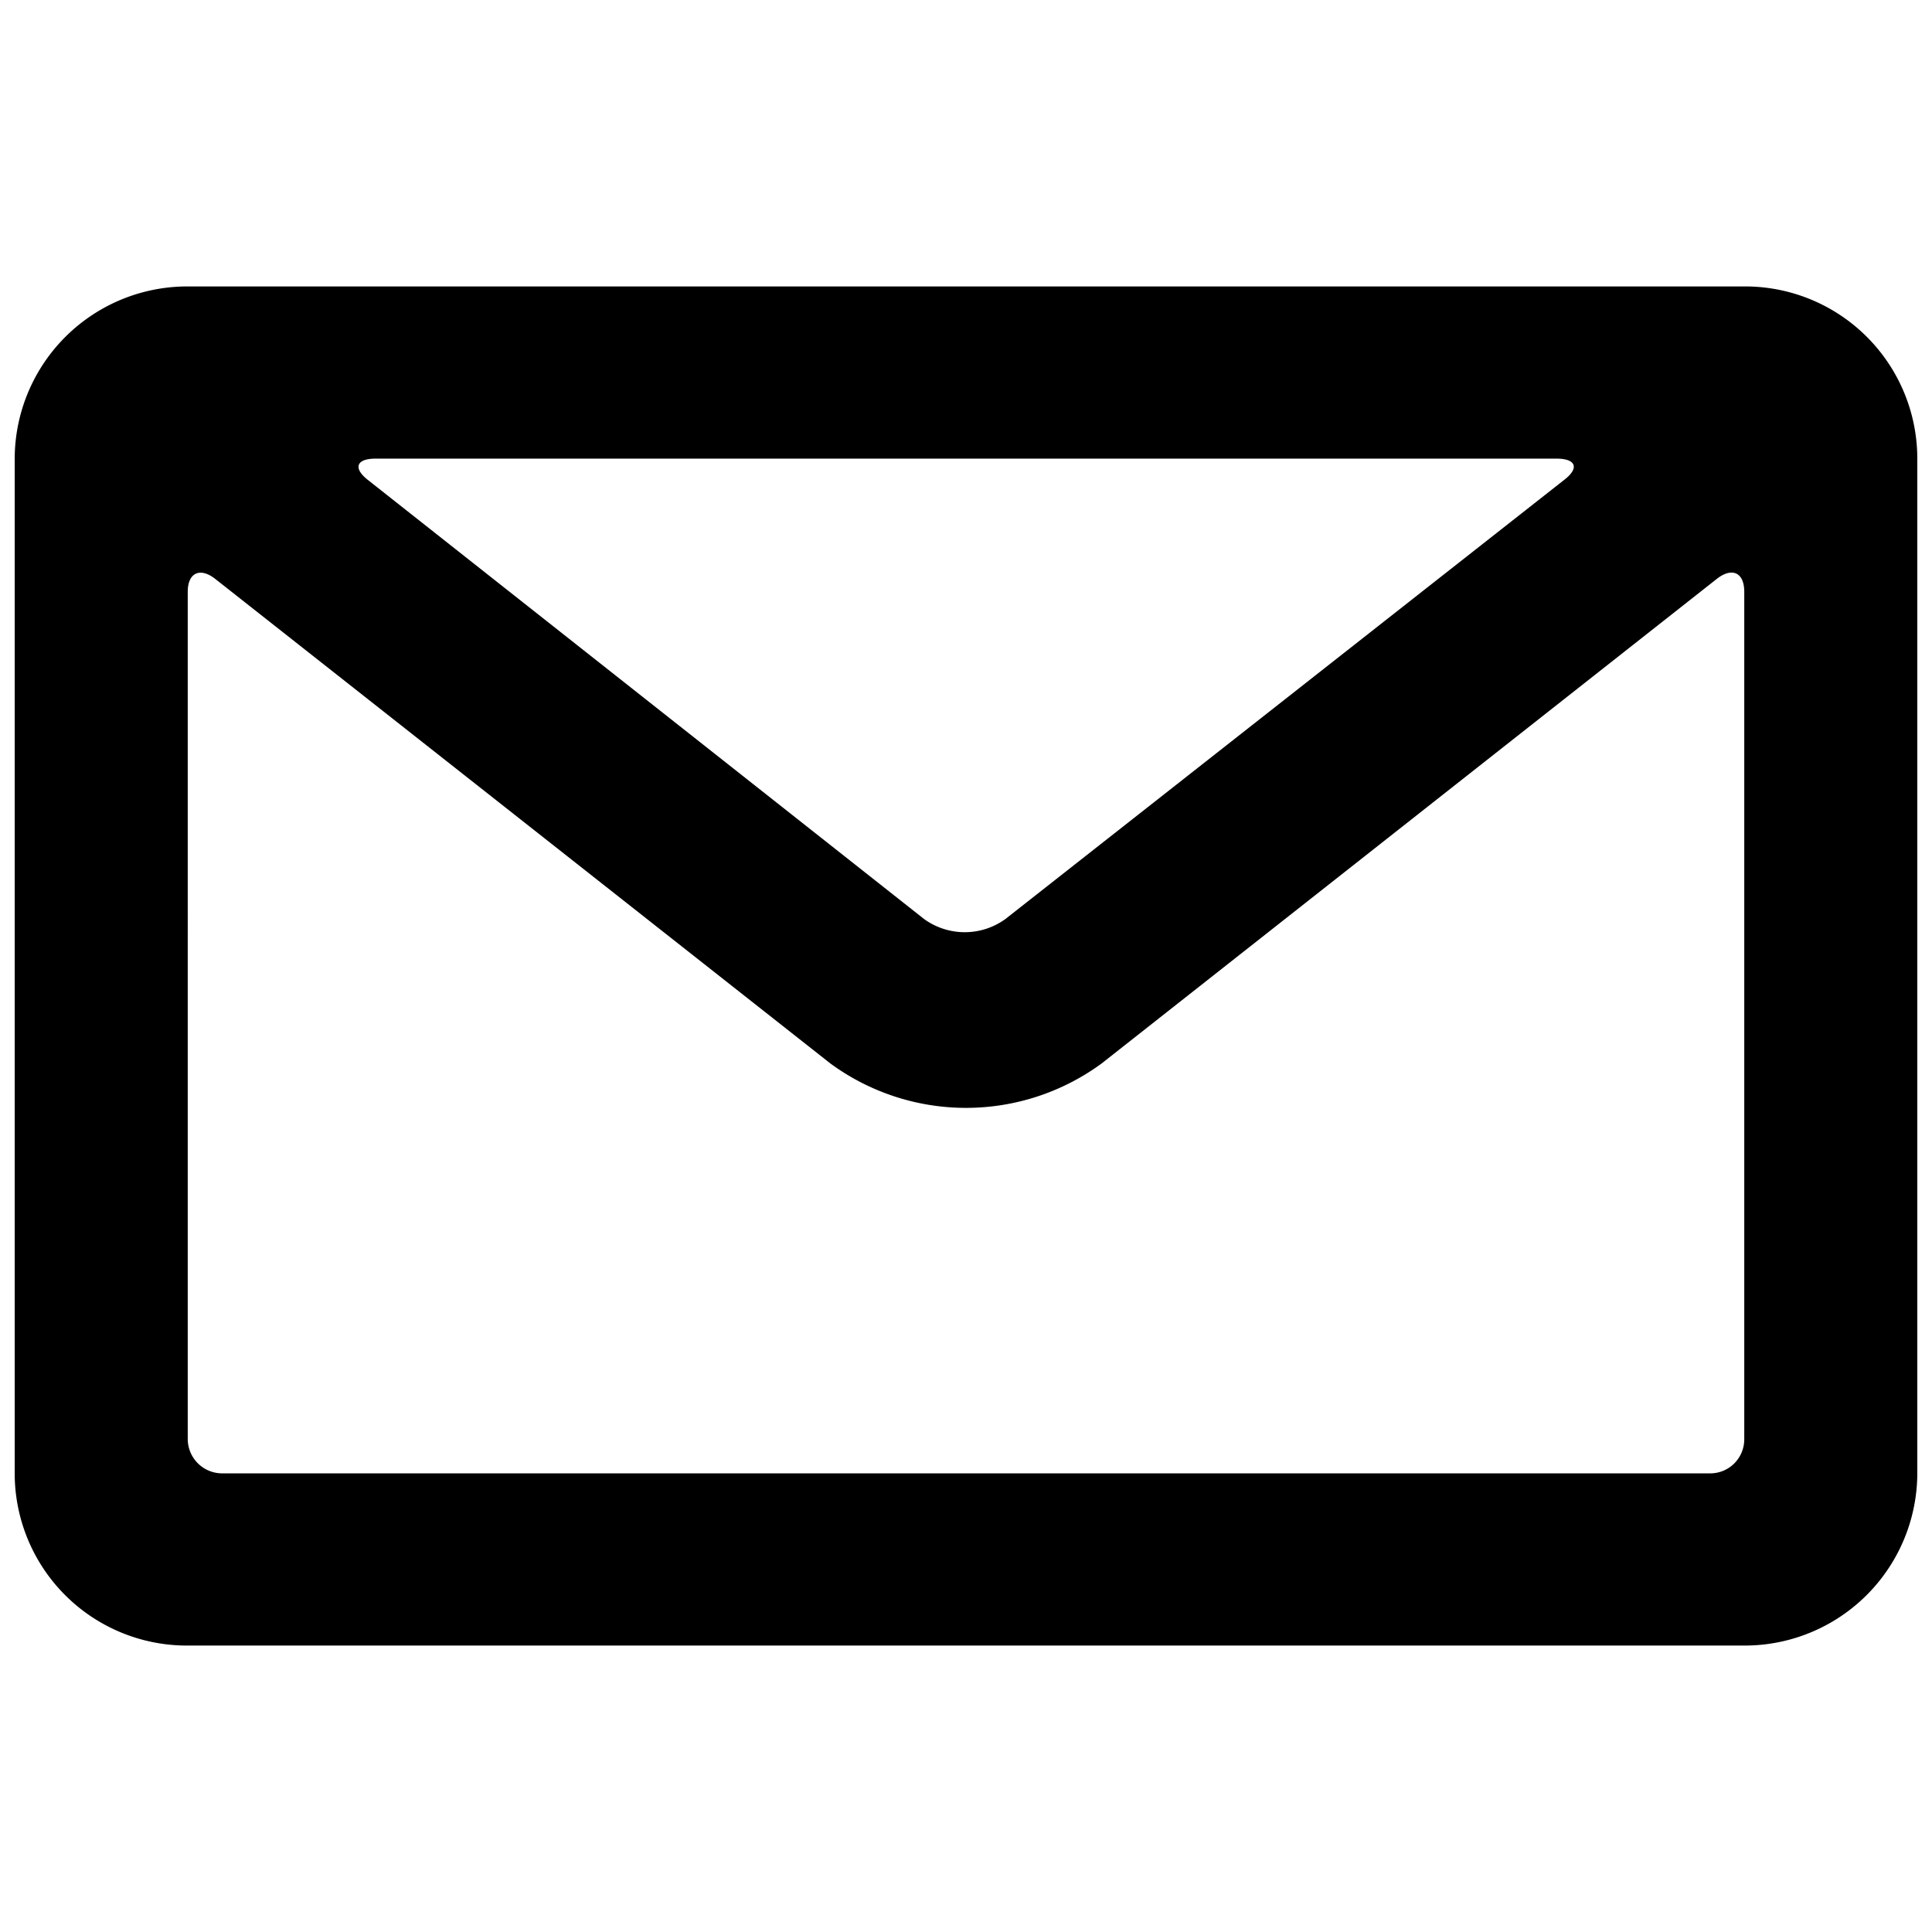 <svg id="Ebene_1" data-name="Ebene 1" xmlns="http://www.w3.org/2000/svg" viewBox="0 0 46 46"><defs><style>.cls-1{fill-rule:evenodd;}</style></defs><g id="icon-_-mail" data-name="icon-/-mail"><path id="Shape" class="cls-1" d="M41.53,6.82a4.1,4.1,0,0,1,4.12,4.1V35.08a4.11,4.11,0,0,1-4.12,4.1H4.47a4.1,4.1,0,0,1-4.12-4.1V10.92a4.11,4.11,0,0,1,4.12-4.1ZM19.77,25.32,5.12,13.78c-.36-.28-.65-.14-.65.31V34.27a.82.82,0,0,0,.82.81H40.71a.81.81,0,0,0,.82-.81V14.09c0-.46-.29-.59-.65-.31L26.23,25.32A5.46,5.46,0,0,1,19.77,25.32Zm17.29-14.4H8.94c-.45,0-.54.22-.19.5L22,21.88a1.65,1.65,0,0,0,1.94,0L37.25,11.42C37.61,11.14,37.52,10.92,37.06,10.92Z"/></g></svg>